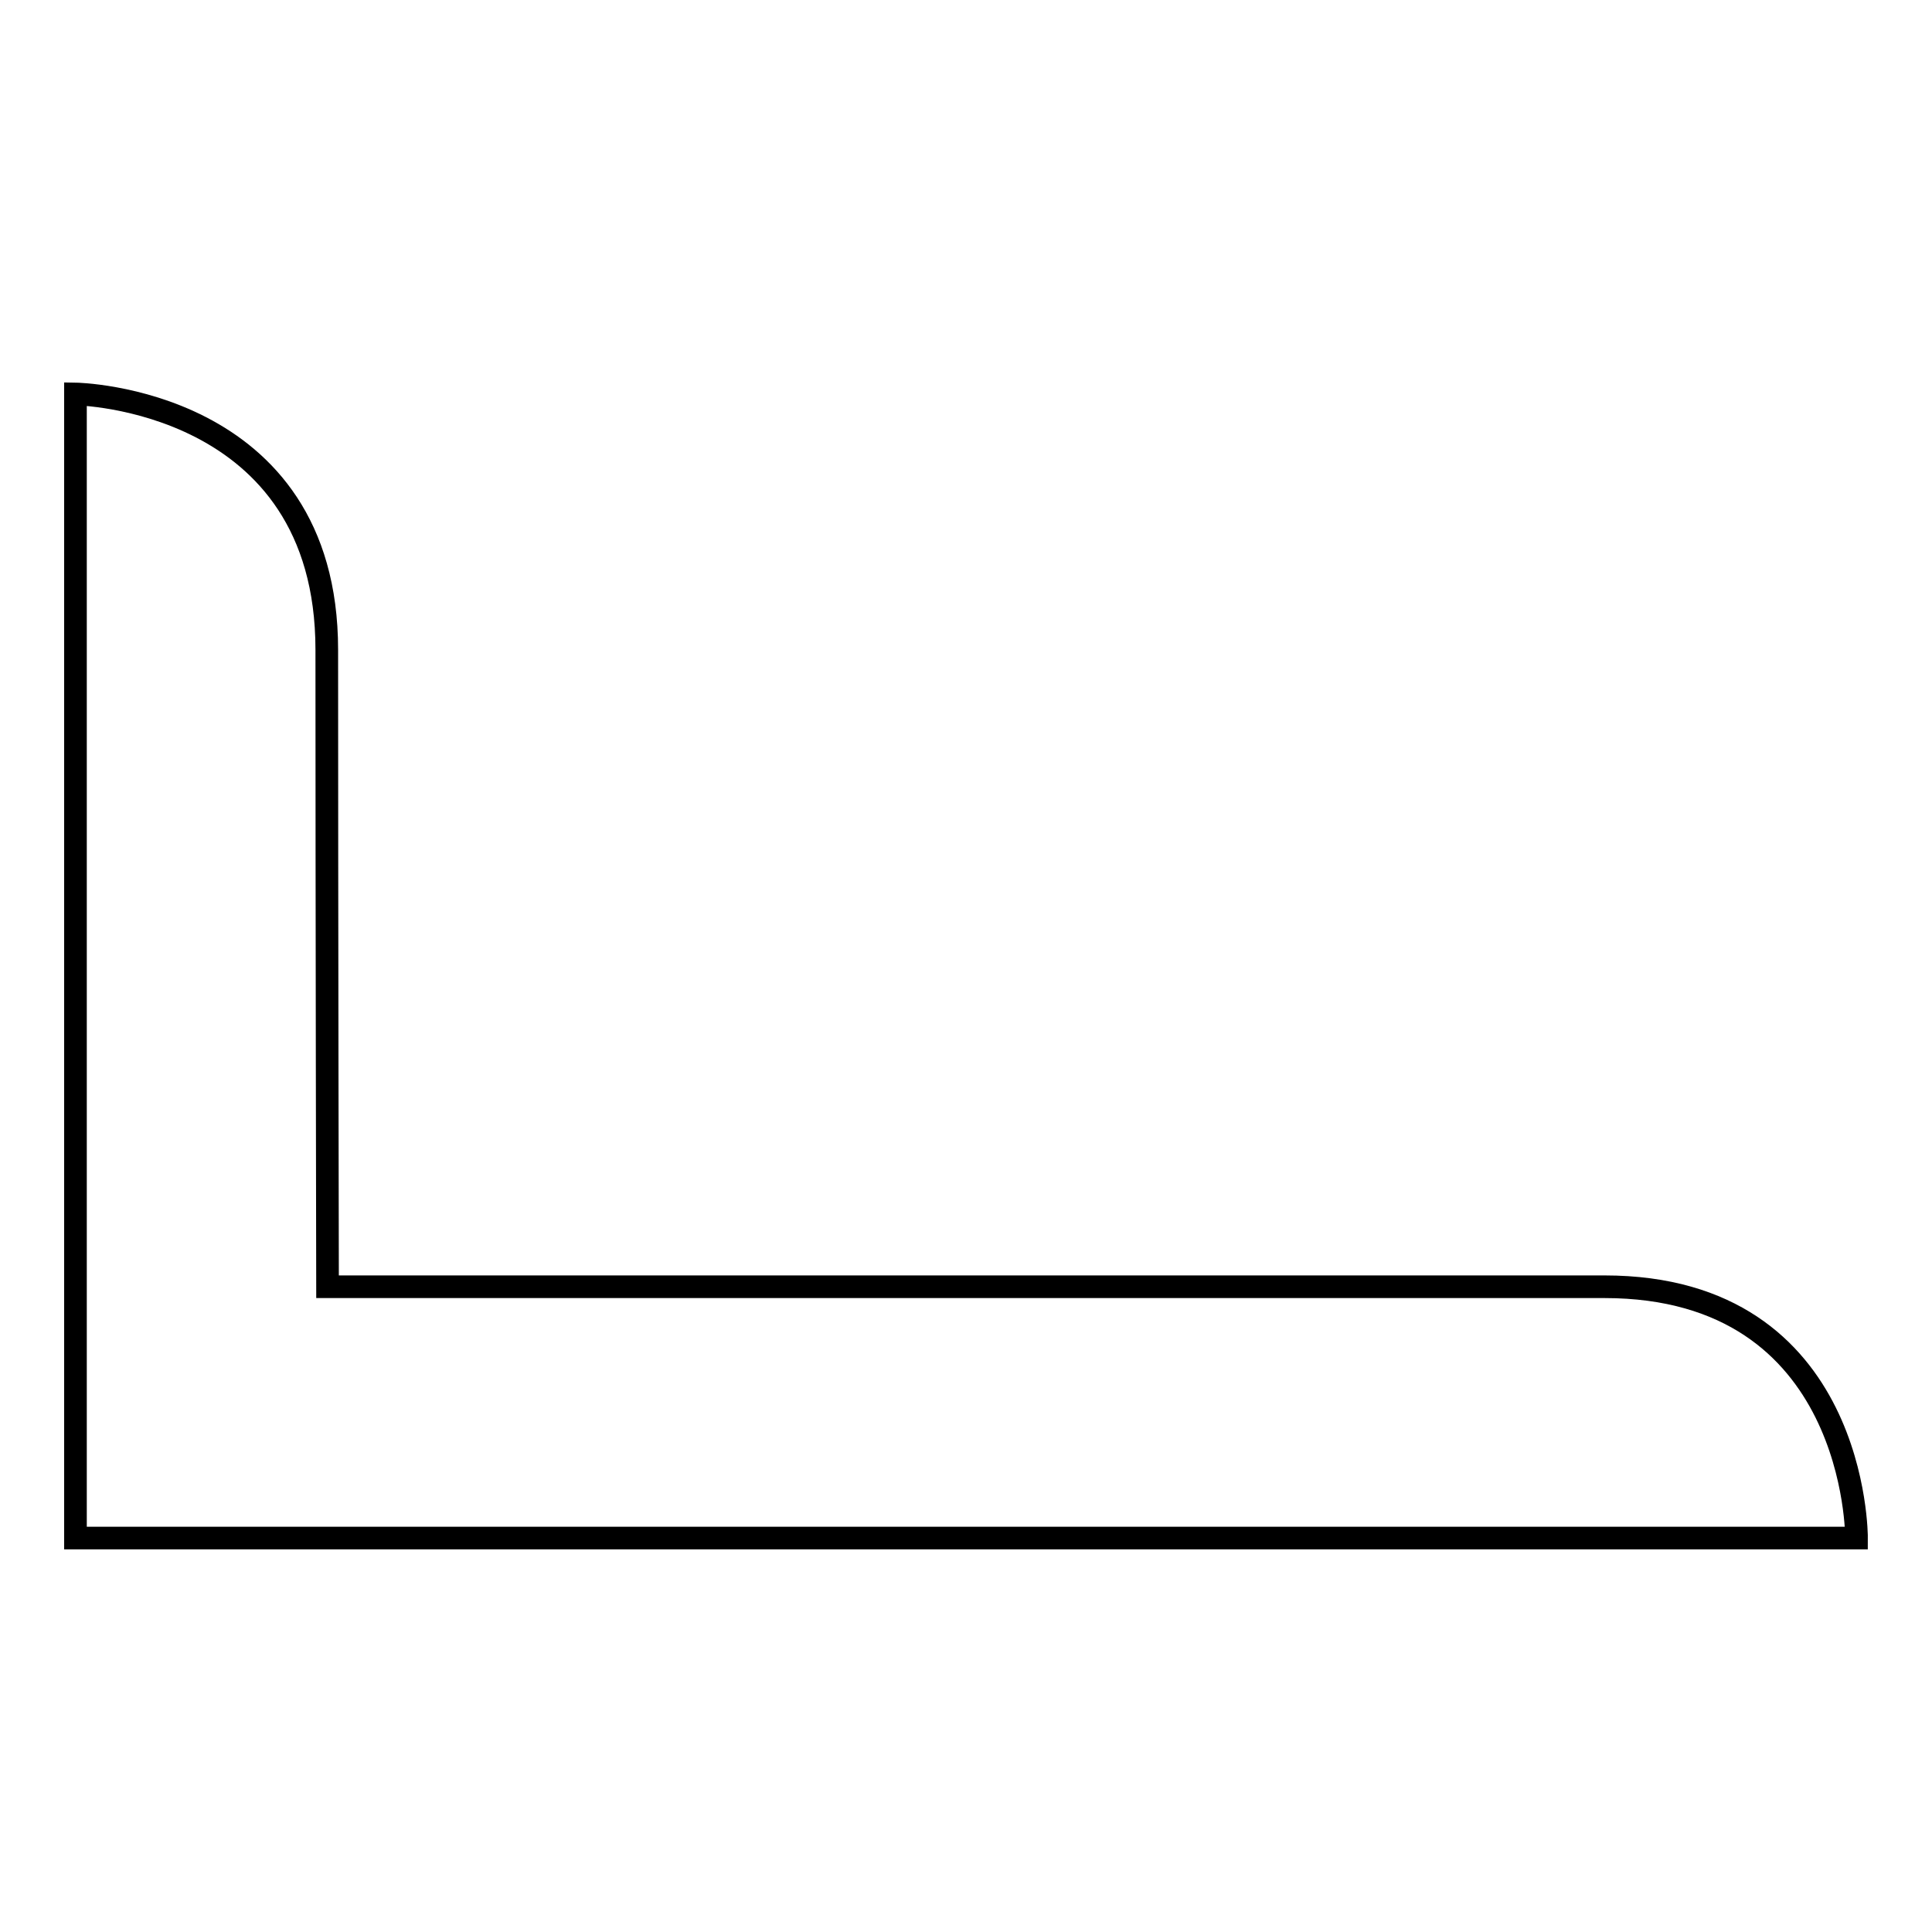 <?xml version="1.0" encoding="utf-8"?>
<!-- Svg Vector Icons : http://www.onlinewebfonts.com/icon -->
<!DOCTYPE svg PUBLIC "-//W3C//DTD SVG 1.1//EN" "http://www.w3.org/Graphics/SVG/1.1/DTD/svg11.dtd">
<svg version="1.1" xmlns="http://www.w3.org/2000/svg" xmlns:xlink="http://www.w3.org/1999/xlink" x="0px" y="0px" viewBox="0 0 256 256" enable-background="new 0 0 256 256" xml:space="preserve">
<g><g><path stroke-width="3" fill-opacity="0" stroke="#000000"  d="M43.3,86.1C43.3,52.7,10,52.2,10,52.2v151.6h236c0,0,0.2-33.3-33.4-33.3s-169.2,0-169.2,0S43.3,119.5,43.3,86.1z"/></g></g>
</svg>